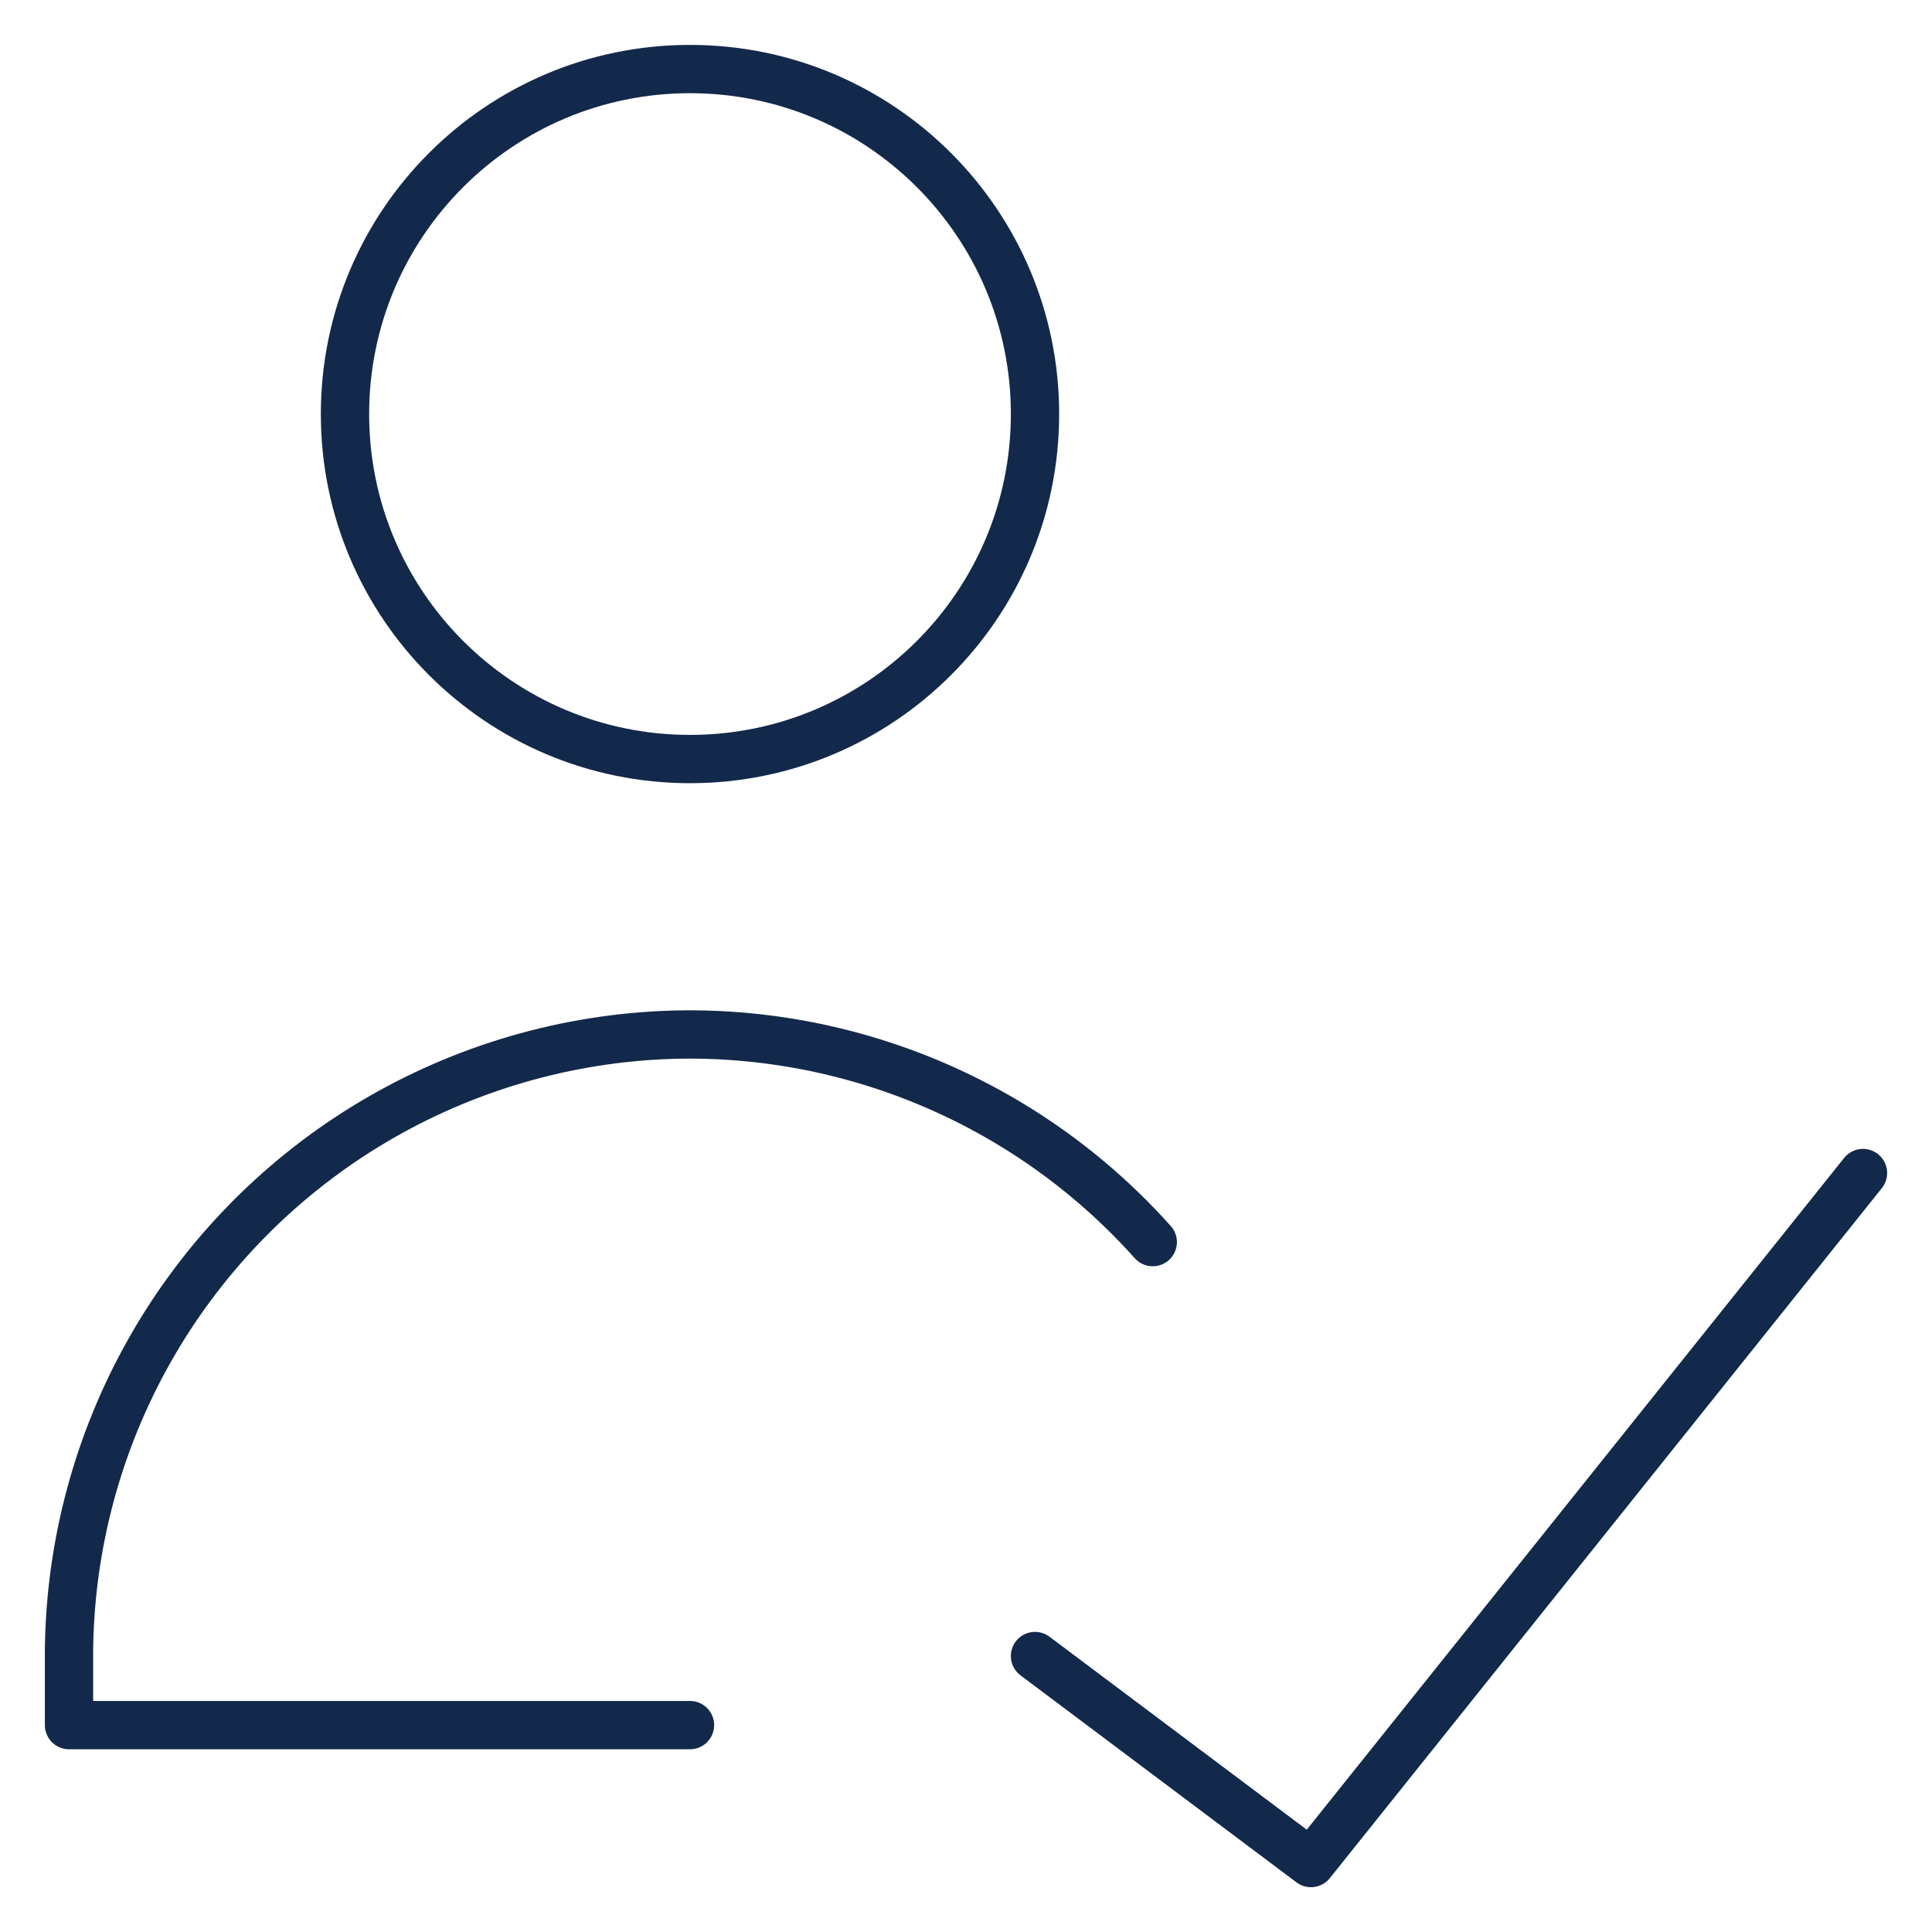 <svg width="120" height="120" viewBox="0 0 120 120" fill="none" xmlns="http://www.w3.org/2000/svg">
<path d="M42.857 47.146C54.692 47.146 64.286 37.552 64.286 25.718C64.286 13.883 54.692 4.289 42.857 4.289C31.022 4.289 21.428 13.883 21.428 25.718C21.428 37.552 31.022 47.146 42.857 47.146Z" stroke="#13294B" stroke-width="3" stroke-linecap="round" stroke-linejoin="round"/>
<path d="M42.857 107.15H4.286V102.503C4.354 95.97 6.077 89.561 9.294 83.874C12.511 78.187 17.116 73.409 22.68 69.984C28.245 66.56 34.586 64.602 41.113 64.293C41.694 64.266 42.276 64.251 42.857 64.25C43.438 64.251 44.02 64.266 44.602 64.293C51.128 64.602 57.469 66.56 63.034 69.984C66.233 71.953 69.116 74.37 71.6 77.15" stroke="#13294B" stroke-width="3" stroke-linecap="round" stroke-linejoin="round"/>
<path d="M115.714 72.859L81.428 115.717L64.286 102.859" stroke="#13294B" stroke-width="3" stroke-linecap="round" stroke-linejoin="round"/>
</svg>
